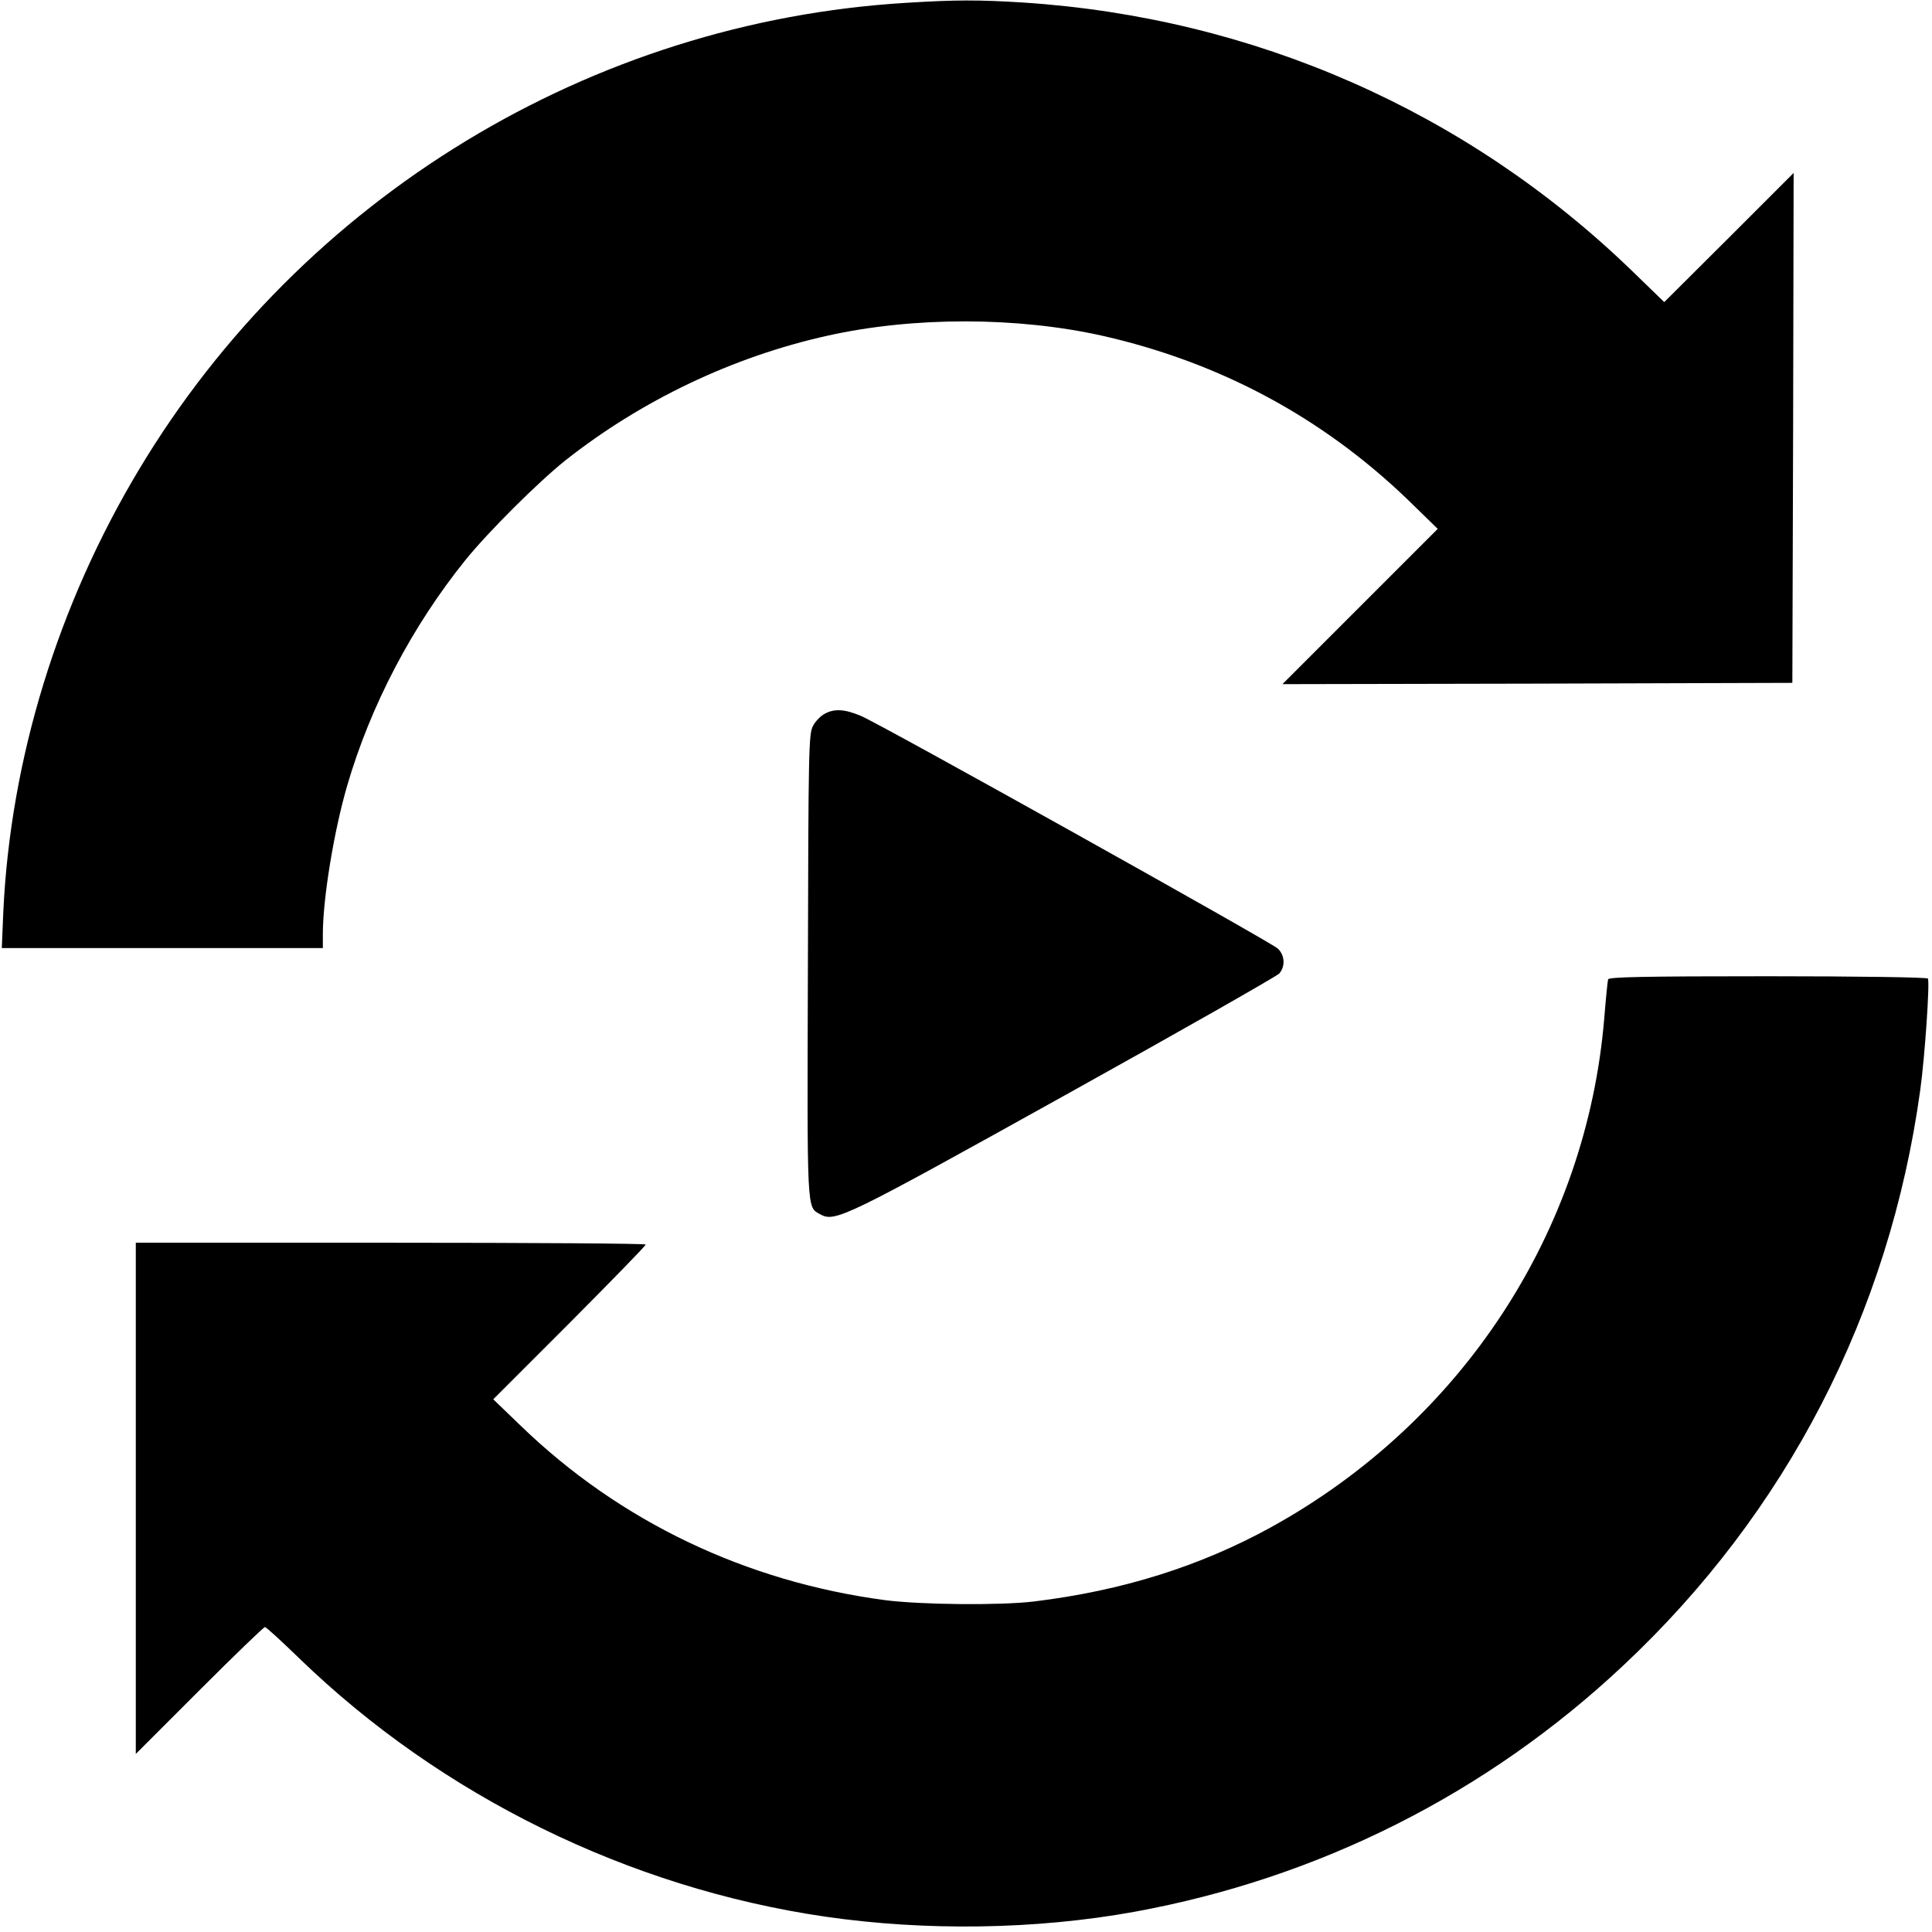 <?xml version="1.0" standalone="no"?>
<!DOCTYPE svg PUBLIC "-//W3C//DTD SVG 20010904//EN"
 "http://www.w3.org/TR/2001/REC-SVG-20010904/DTD/svg10.dtd">
<svg version="1.0" xmlns="http://www.w3.org/2000/svg"
 width="754pt" height="754pt" viewBox="0 0 754 754"
 preserveAspectRatio="xMidYMid meet">
<g transform="translate(0,754) scale(0.1,-0.1)"
fill="#000000" stroke="none">
<path d="M3537 7529 c-1230 -74 -2356 -758 -2993 -1819 -318 -529 -503 -1132
-531 -1727 l-6 -143 626 0 627 0 0 55 c0 137 43 401 95 579 91 312 253 622
462 881 90 111 281 301 388 387 297 235 655 406 1025 488 336 75 742 74 1075
-1 457 -104 855 -318 1188 -638 l118 -115 -303 -303 -303 -303 995 2 995 3 3
995 2 995 -252 -252 -253 -252 -130 126 c-642 619 -1471 984 -2370 1043 -175
11 -265 11 -458 -1z"/>
<path d="M3218 4754 c-15 -8 -36 -29 -45 -47 -17 -30 -18 -94 -20 -937 -3
-973 -5 -939 48 -969 58 -32 93 -15 956 465 450 250 826 464 836 475 24 29 21
71 -6 97 -28 26 -1550 876 -1627 908 -64 27 -104 29 -142 8z"/>
<path d="M6276 3718 c-2 -7 -9 -75 -15 -151 -69 -833 -555 -1576 -1300 -1987
-278 -153 -581 -248 -925 -290 -132 -16 -440 -13 -581 5 -544 72 -1036 307
-1422 680 l-108 104 298 298 c163 164 297 301 297 306 0 4 -448 7 -995 7
l-995 0 0 -997 0 -998 248 248 c136 136 251 247 256 247 5 0 65 -55 135 -123
554 -536 1285 -895 2051 -1007 393 -57 822 -51 1208 19 718 131 1375 461 1907
961 638 598 1039 1375 1159 2245 18 128 38 423 30 436 -3 5 -273 9 -625 9
-487 0 -620 -3 -623 -12z"/>
</g>
</svg>
